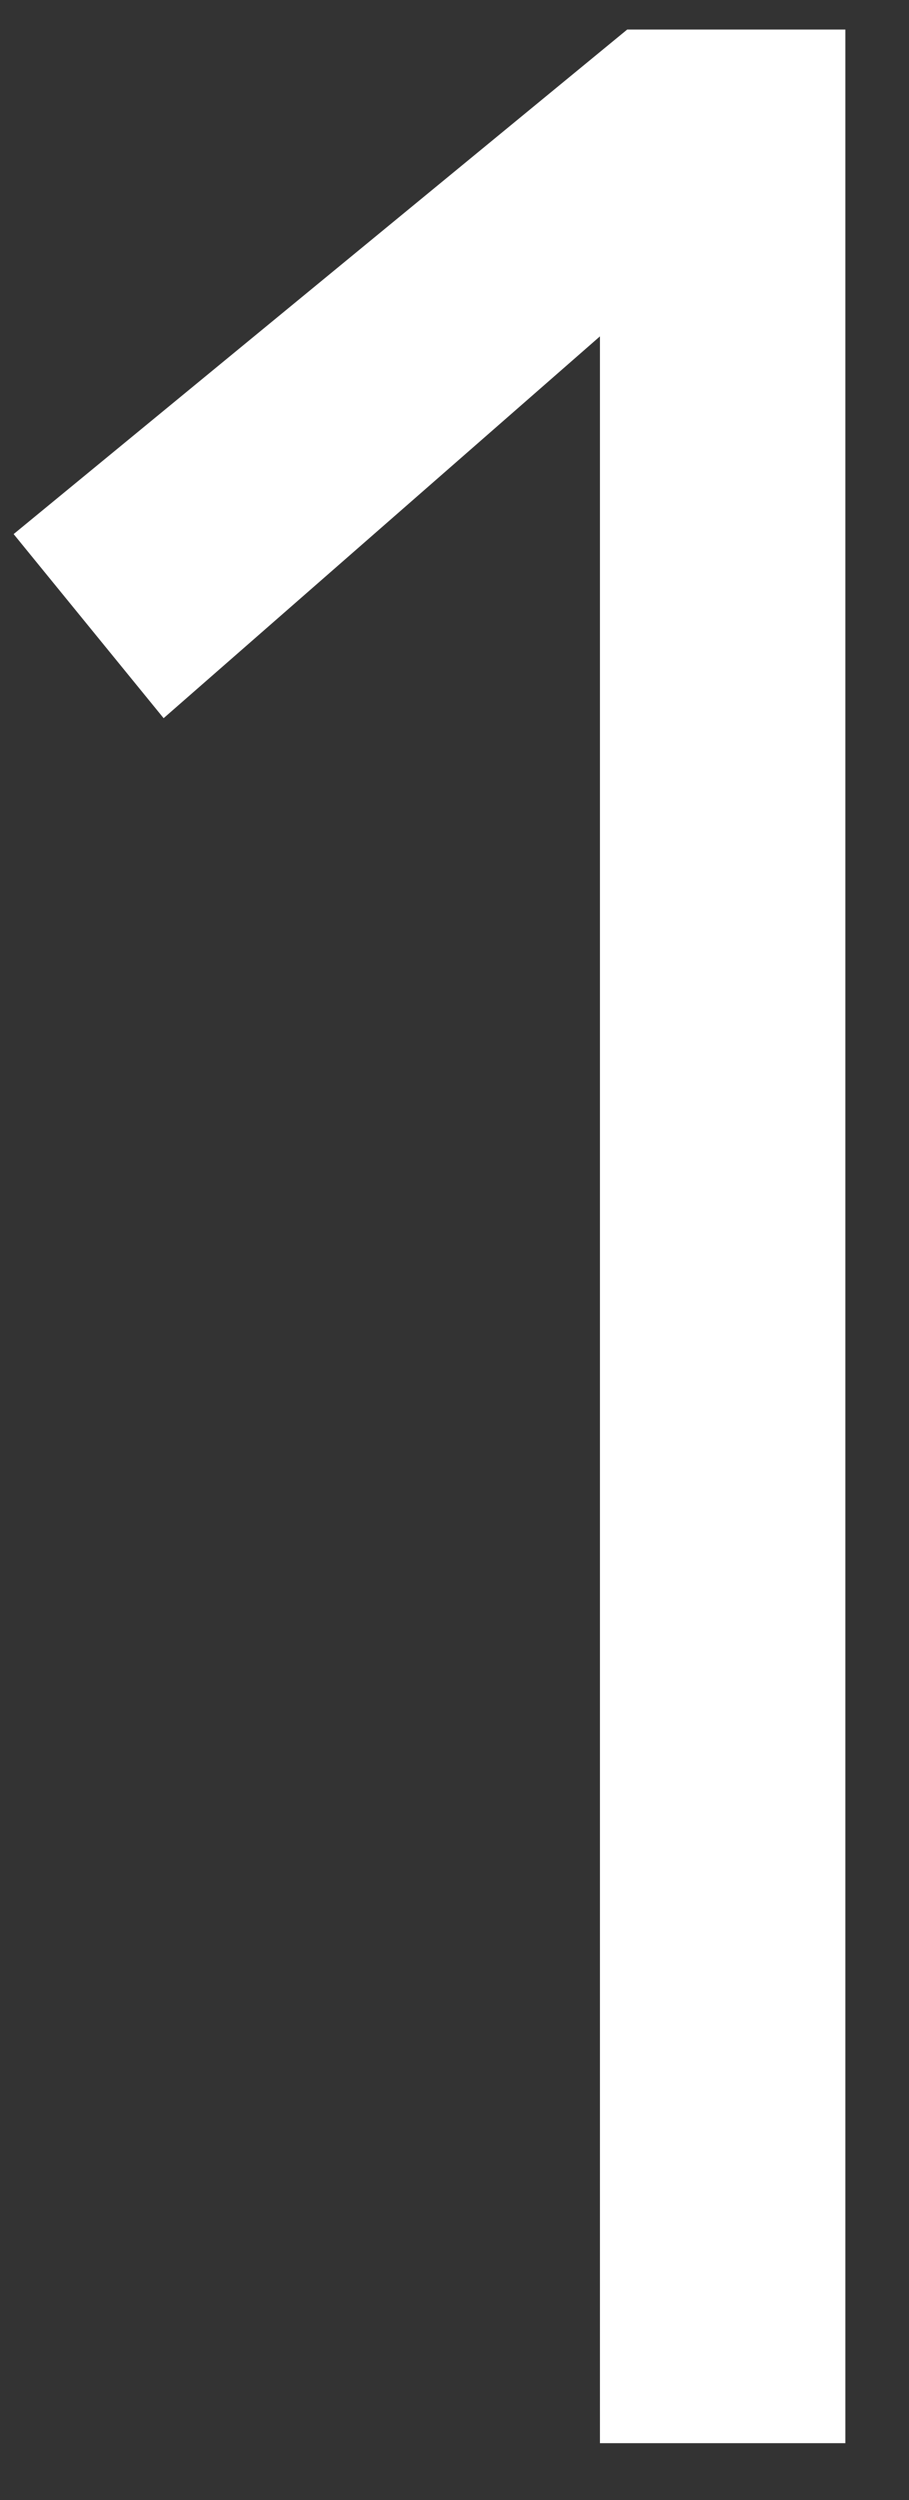 <?xml version="1.0" encoding="UTF-8"?>
<svg xmlns="http://www.w3.org/2000/svg" width="8" height="22" viewBox="0 0 8 22" fill="none">
  <rect x="0" y="0" width="8" height="22" fill="#333333" stroke="none"/>
  <path d="M5.52 0.26H7.44V21.5H5.28V2.96L1.44 6.32L0.12 4.7L5.52 0.26Z" fill="white"></path>
</svg>
